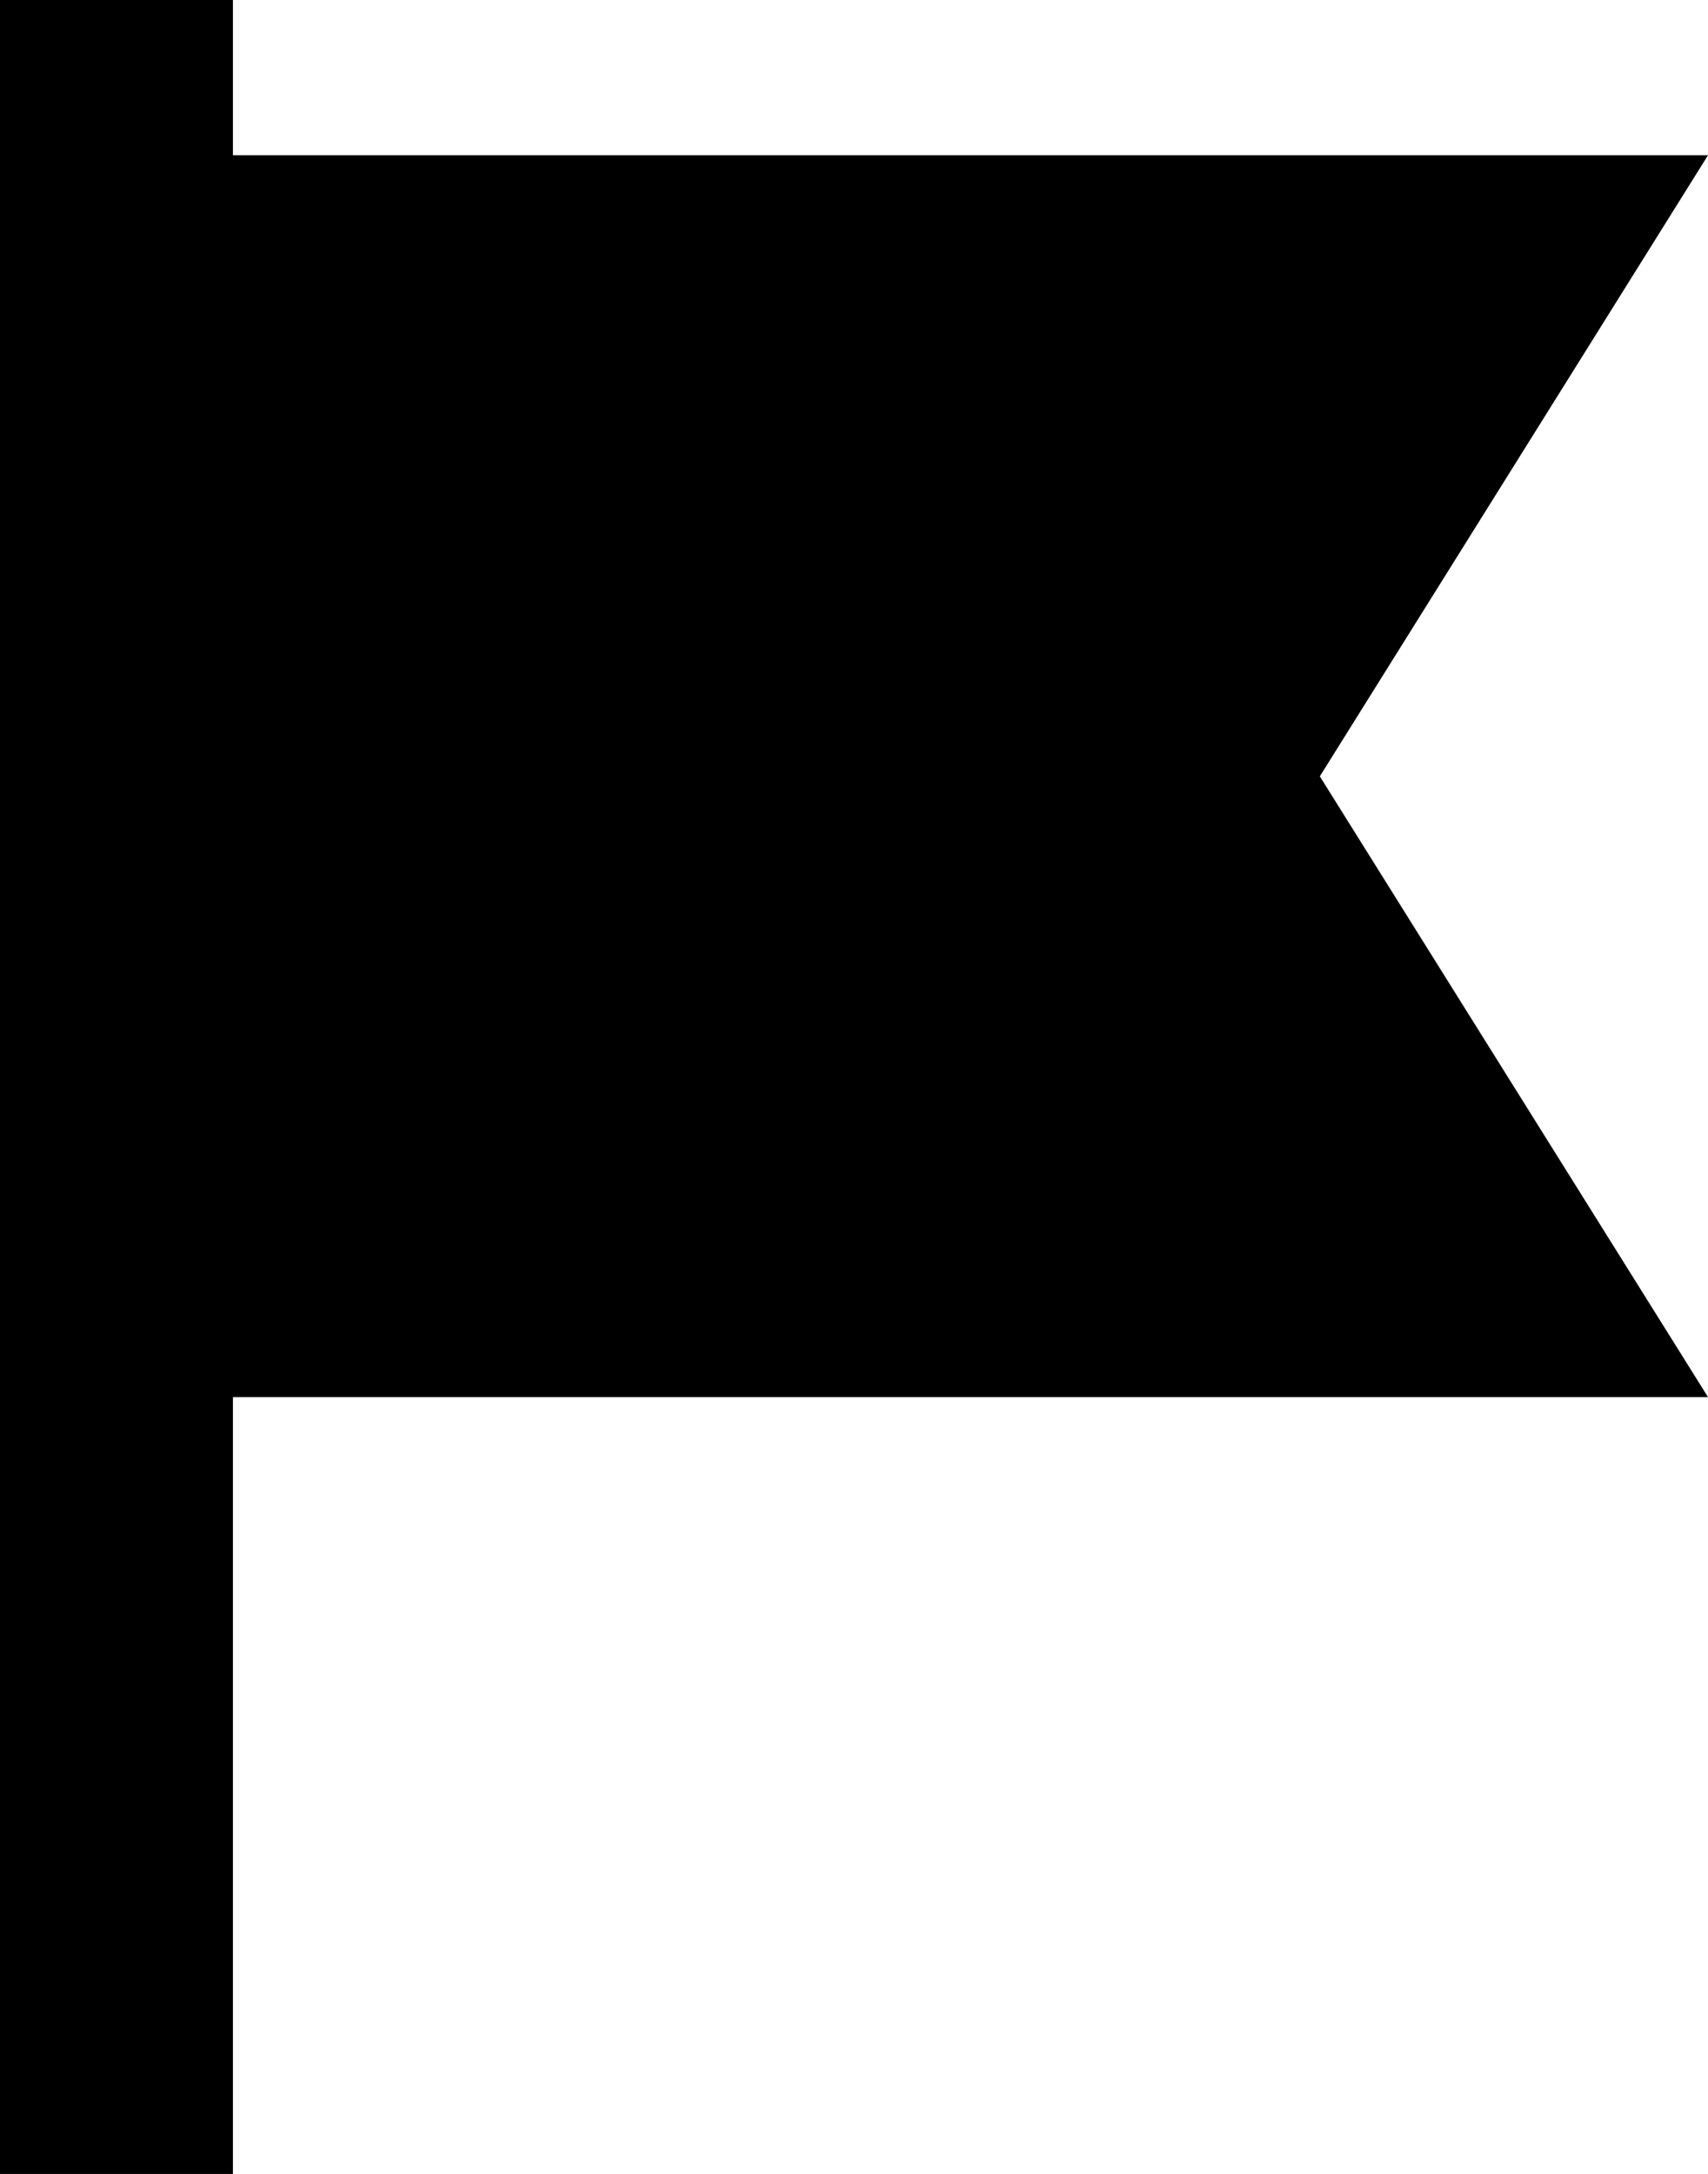 <?xml version="1.0" encoding="utf-8"?>
<!-- Generator: Adobe Illustrator 26.5.3, SVG Export Plug-In . SVG Version: 6.00 Build 0)  -->
<svg version="1.1" id="レイヤー_1" xmlns="http://www.w3.org/2000/svg" xmlns:xlink="http://www.w3.org/1999/xlink" x="0px"
	 y="0px" viewBox="0 0 23.664 30.119" style="enable-background:new 0 0 23.664 30.119;" xml:space="preserve">
<style type="text/css">
	.st0{fill-rule:evenodd;clip-rule:evenodd;}
</style>
<path id="icon_cencept" class="st0" d="M3.227,2.151h20.437l-5.378,8.605l5.378,8.6H3.227v10.763H0V0
	h3.227V2.151z"/>
</svg>
